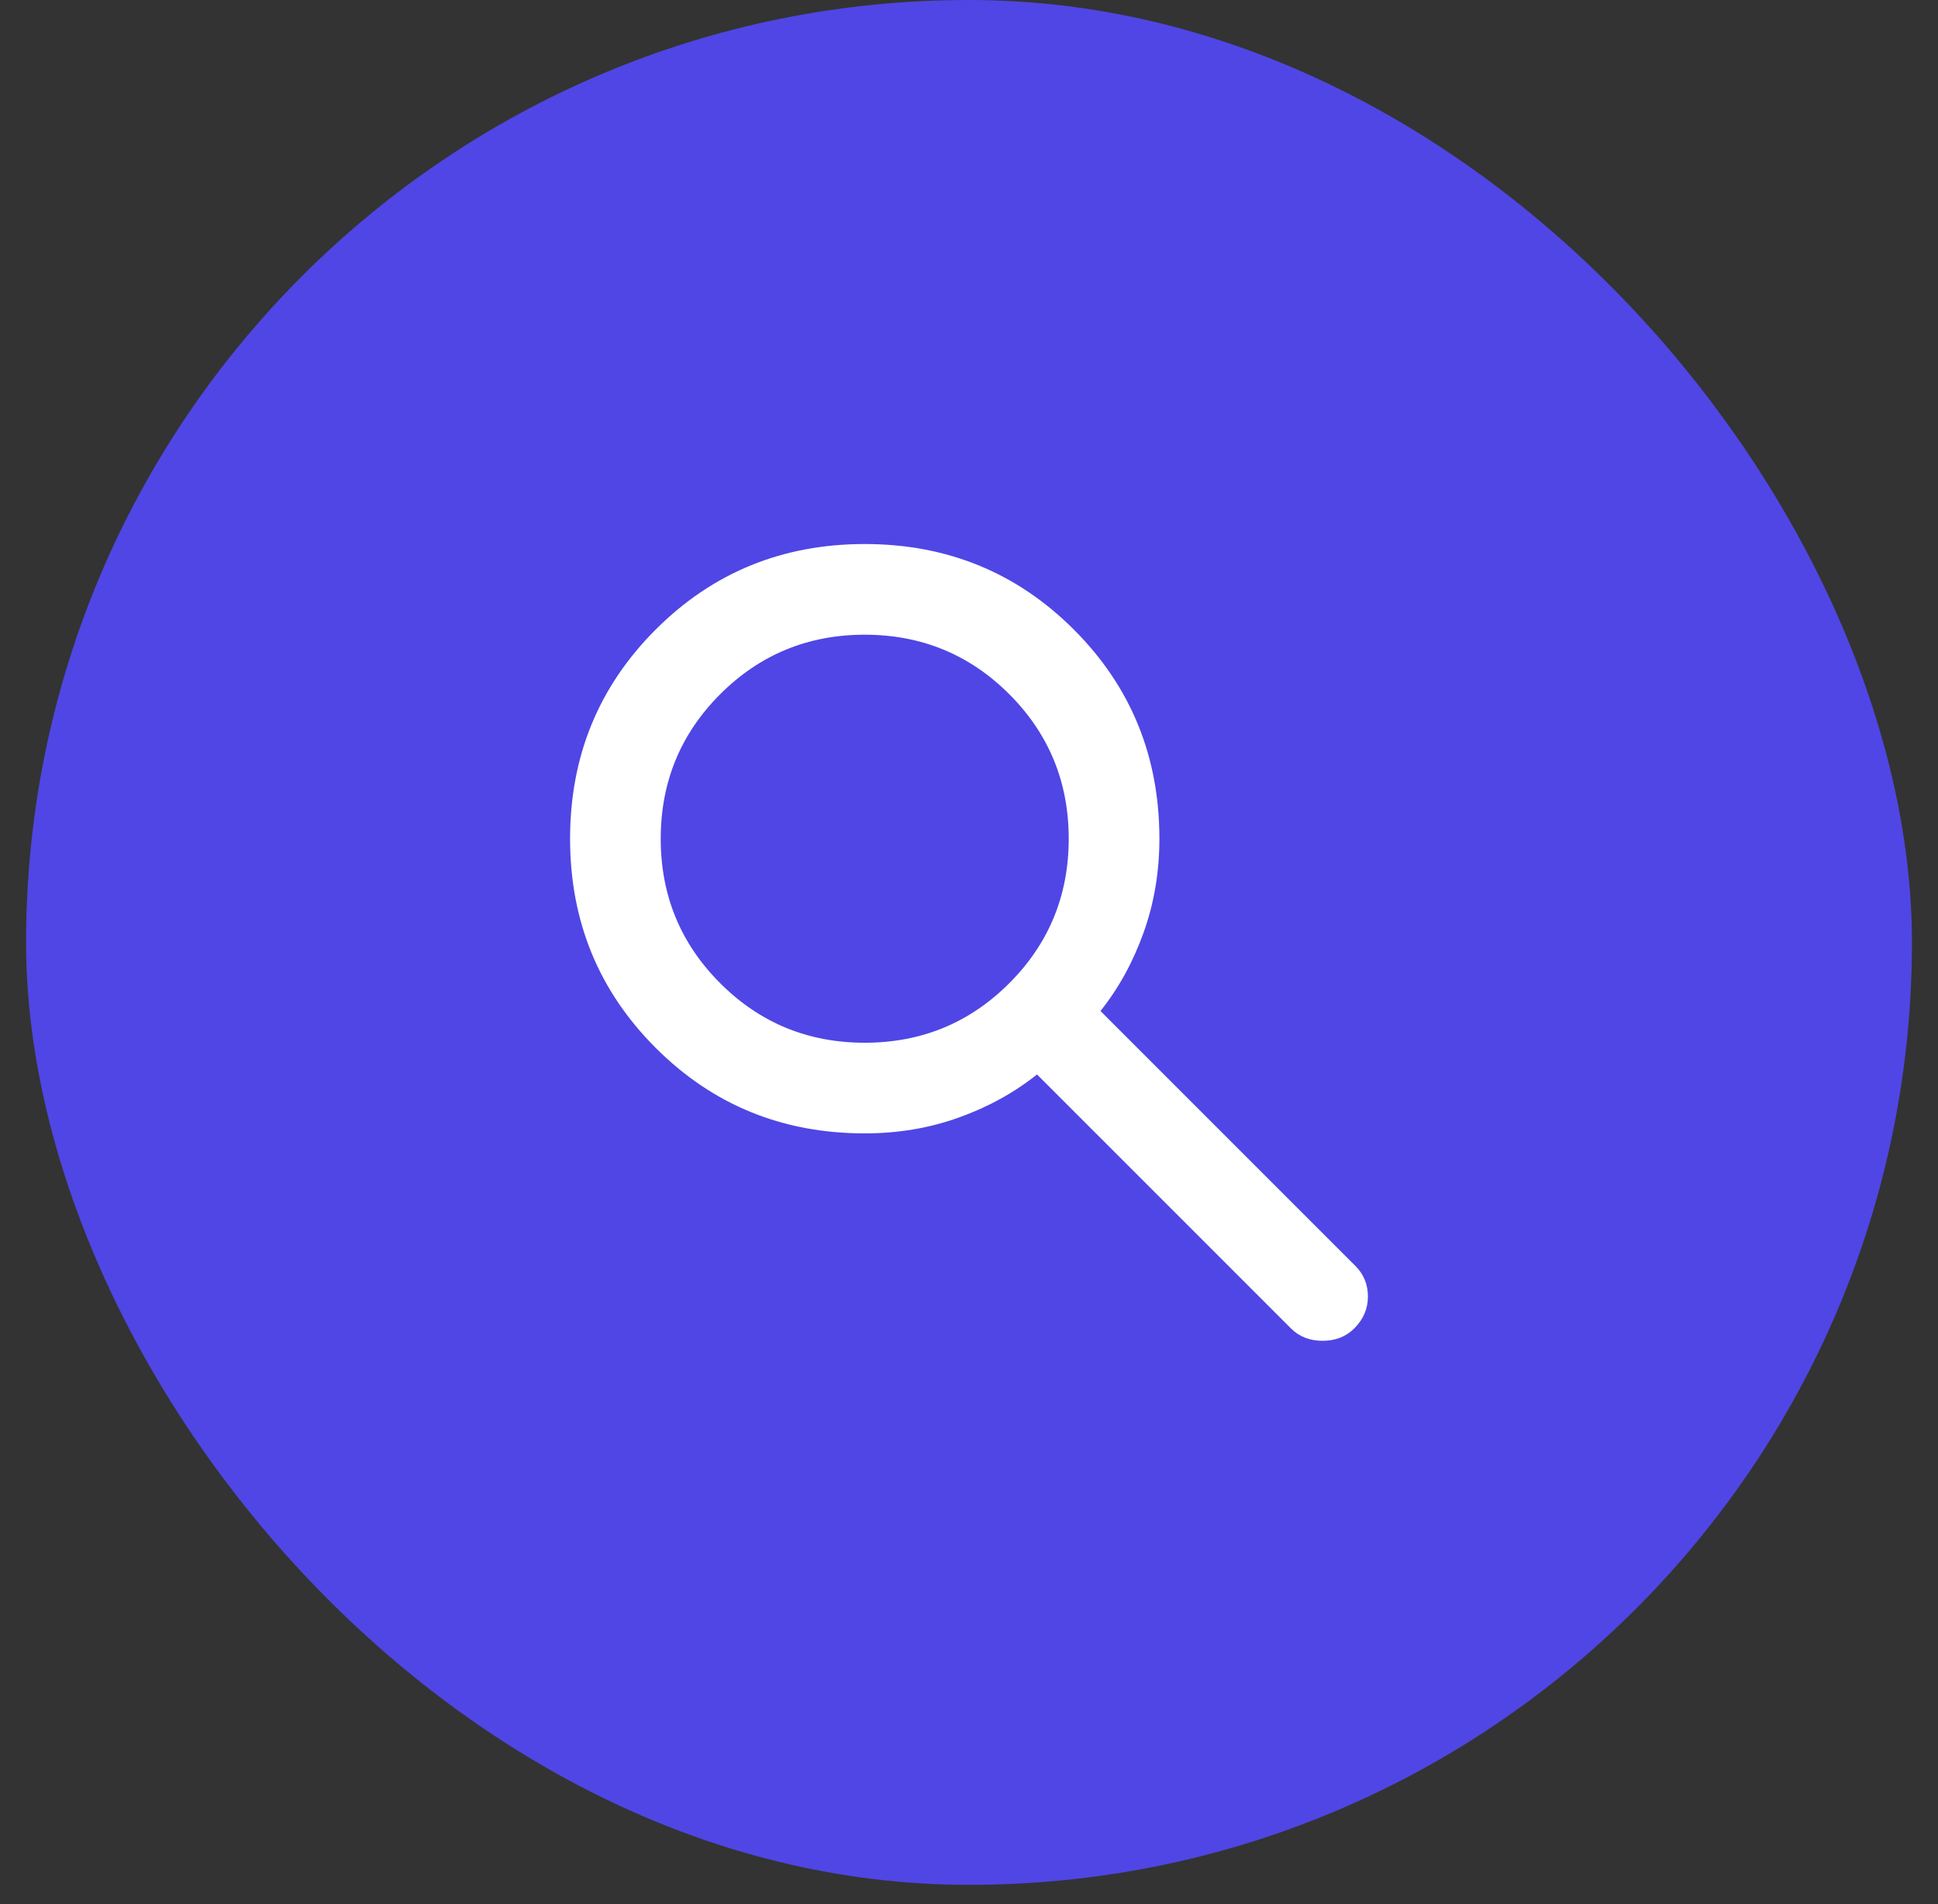 <svg width="57" height="56" viewBox="0 0 57 56" fill="none" xmlns="http://www.w3.org/2000/svg">
<rect x="0" y="0" width="57" height="56" fill="#333333" stroke="none"/>
<rect x="1.267" y="0.5" width="54.467" height="54.433" rx="27.217" fill="#4F46E5"/>
<path d="M37.967 39.067L30.5 31.6C29.833 32.133 29.067 32.556 28.2 32.867C27.333 33.178 26.411 33.333 25.433 33.333C23.011 33.333 20.961 32.495 19.284 30.817C17.606 29.139 16.767 27.089 16.767 24.667C16.767 22.244 17.606 20.194 19.284 18.516C20.961 16.839 23.011 16 25.433 16C27.855 16 29.906 16.839 31.584 18.516C33.261 20.194 34.1 22.244 34.1 24.667C34.1 25.644 33.944 26.567 33.633 27.433C33.322 28.3 32.9 29.067 32.367 29.733L39.867 37.233C40.111 37.478 40.233 37.778 40.233 38.133C40.233 38.489 40.1 38.8 39.833 39.067C39.589 39.311 39.278 39.433 38.9 39.433C38.522 39.433 38.211 39.311 37.967 39.067ZM25.433 30.667C27.1 30.667 28.517 30.084 29.684 28.917C30.85 27.75 31.433 26.333 31.433 24.667C31.433 23 30.85 21.583 29.684 20.416C28.517 19.25 27.1 18.667 25.433 18.667C23.767 18.667 22.35 19.25 21.183 20.416C20.016 21.583 19.433 23 19.433 24.667C19.433 26.333 20.016 27.75 21.183 28.917C22.35 30.084 23.767 30.667 25.433 30.667Z" fill="white"/>
<rect x="1.267" y="0.5" width="54.467" height="54.433" rx="27.217" stroke="#4F46E5"/>
</svg>
